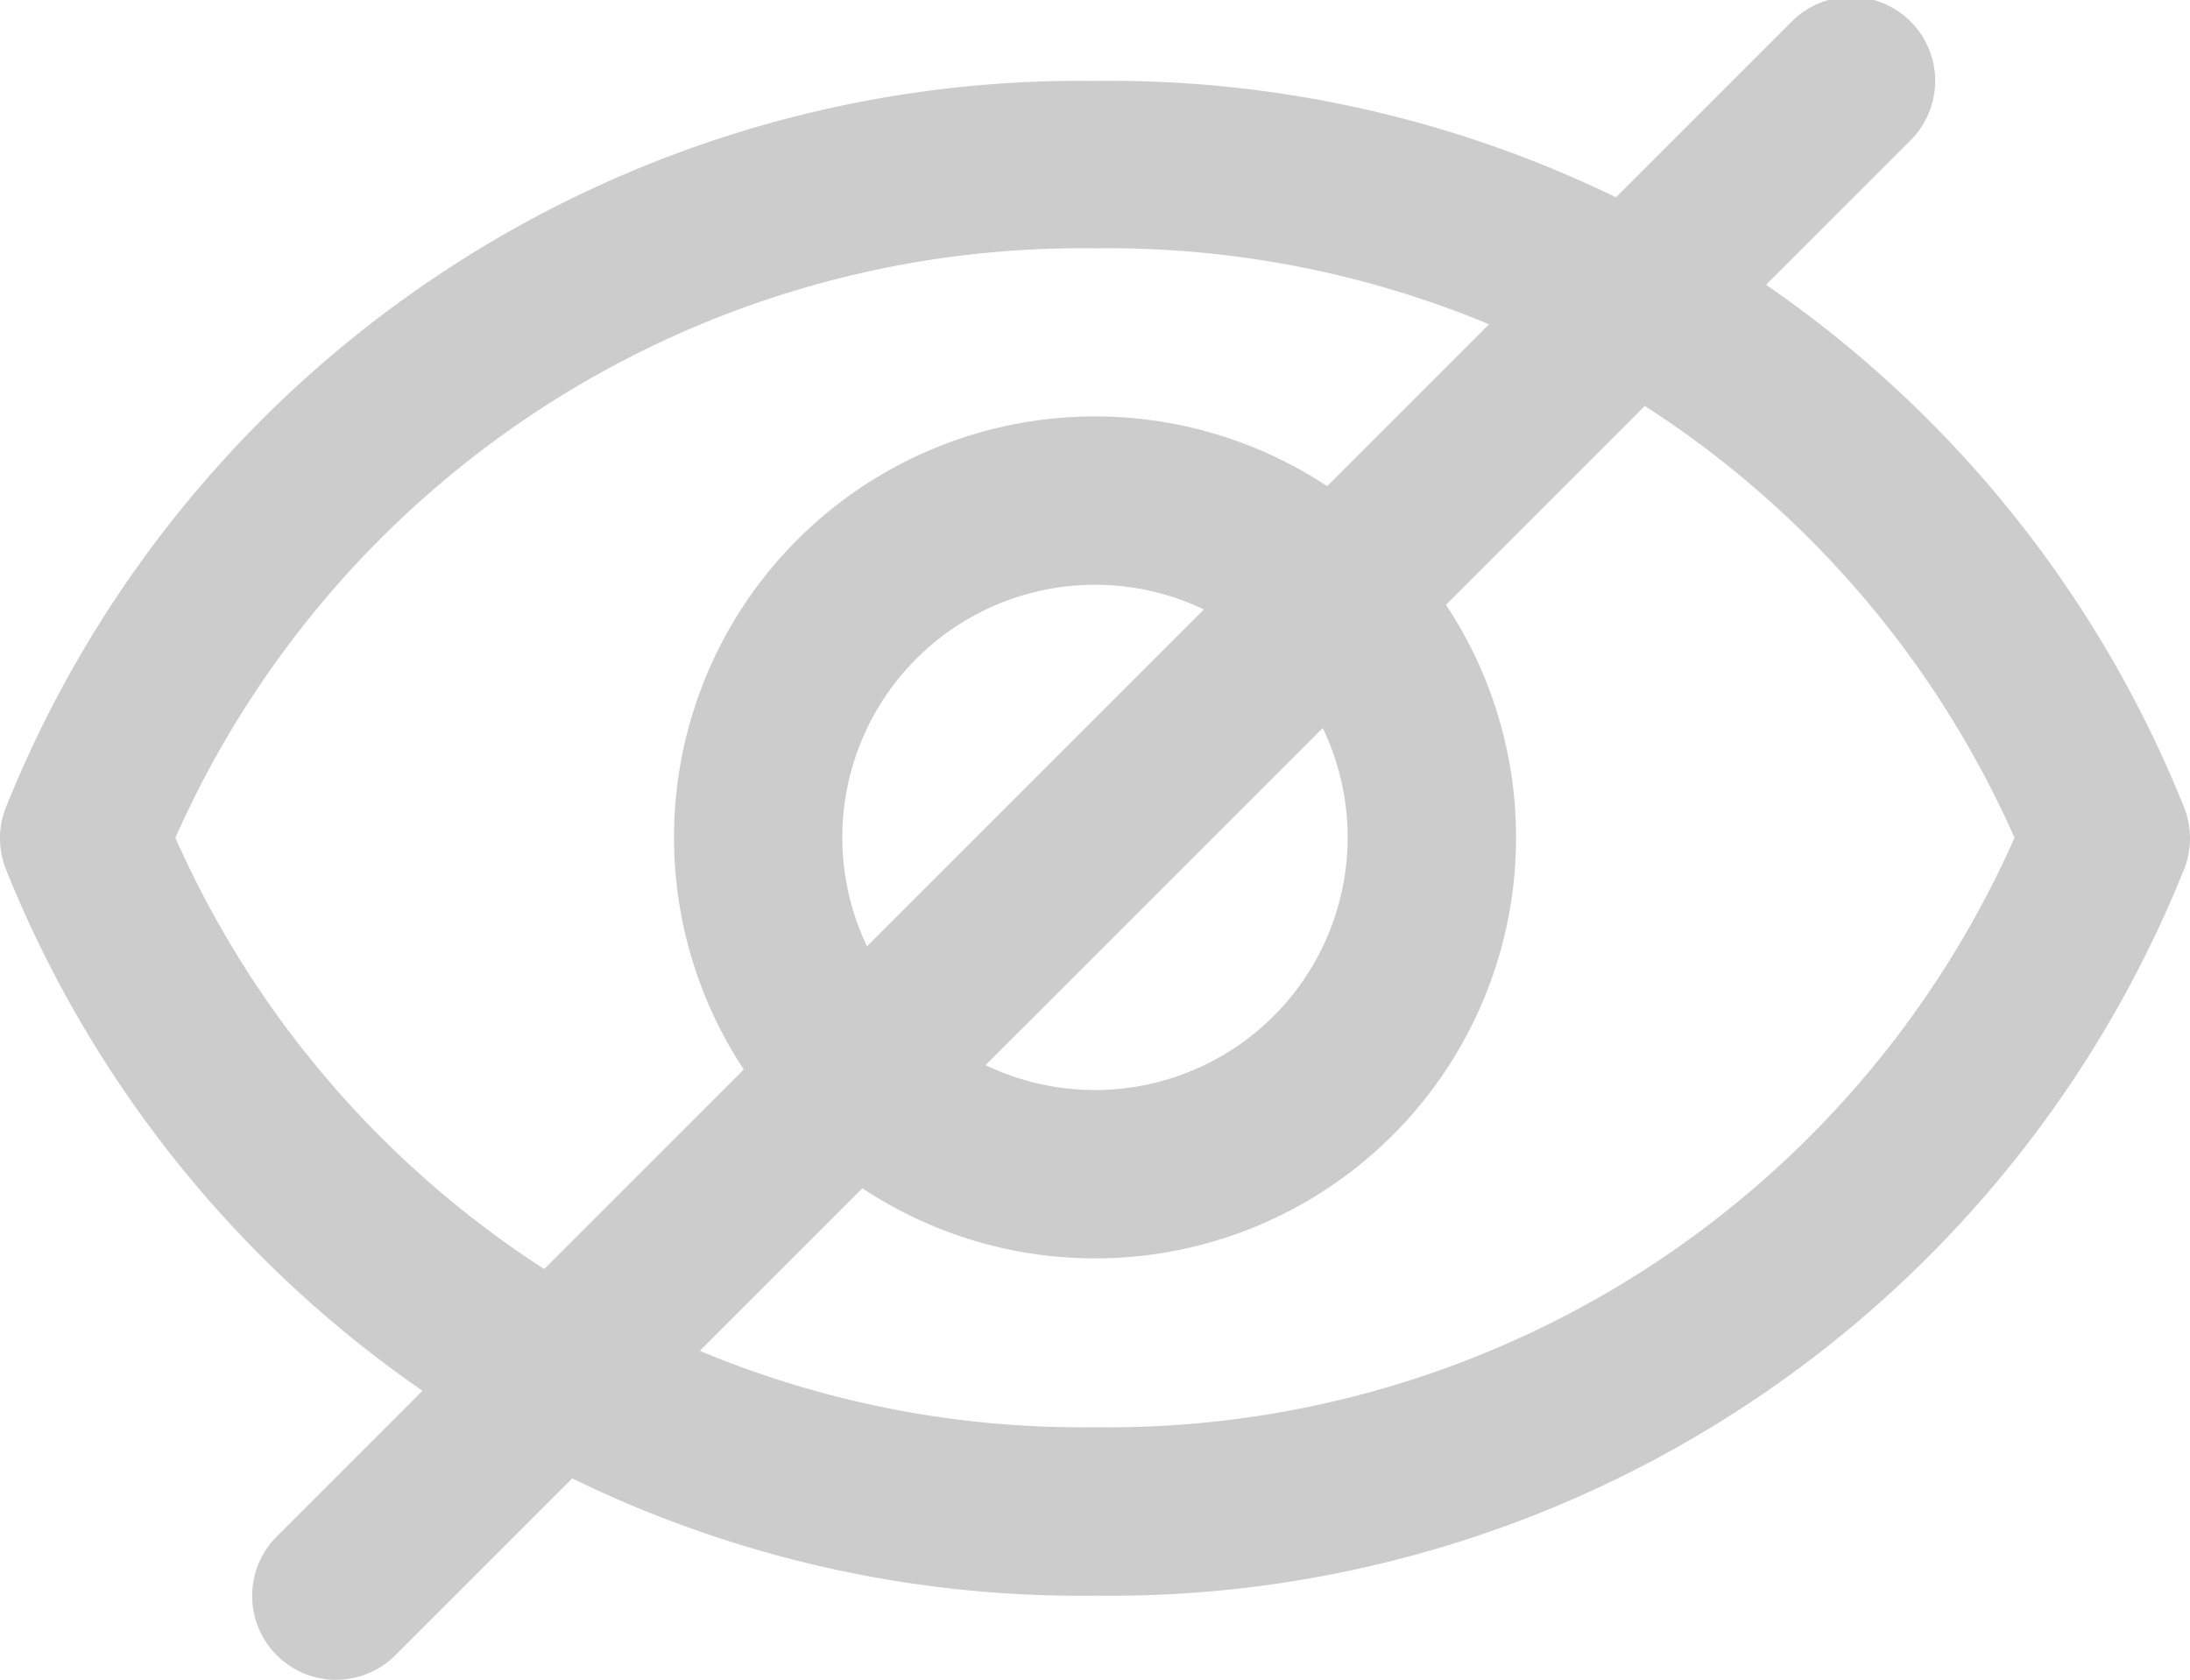 ﻿<svg xmlns="http://www.w3.org/2000/svg" xmlns:xlink="http://www.w3.org/1999/xlink" width="23.464" height="18" viewBox="0 0 23.464 18">
  <defs>
    <clipPath id="clip-path">
      <rect id="Rectangle_367" data-name="Rectangle 367" width="23.464" height="18" fill="#ccc"/>
    </clipPath>
  </defs>
  <g id="Group_724" data-name="Group 724" transform="translate(0 0)">
    <g id="Group_723" data-name="Group 723" transform="translate(0 0)" clip-path="url(#clip-path)">
      <path id="Path_252" data-name="Path 252" d="M11.732,18.021a12.4,12.4,0,0,1-11.675-7.8.9.9,0,0,1,0-.631,12.4,12.4,0,0,1,11.675-7.8,12.4,12.4,0,0,1,11.675,7.8.9.9,0,0,1,0,.631,12.4,12.4,0,0,1-11.675,7.8M1.879,9.9a10.62,10.62,0,0,0,9.852,6.316A10.62,10.62,0,0,0,21.584,9.9a10.62,10.62,0,0,0-9.852-6.316A10.62,10.62,0,0,0,1.879,9.9" transform="translate(0 -0.923)" fill="#ccc"/>
      <path id="Path_253" data-name="Path 253" d="M19.517,18.3a4.511,4.511,0,1,1,3.19-1.321,4.51,4.51,0,0,1-3.19,1.321m0-7.218a2.707,2.707,0,1,0,1.914.793,2.706,2.706,0,0,0-1.914-.793" transform="translate(-7.785 -4.816)" fill="#ccc"/>
      <path id="Path_254" data-name="Path 254" d="M6.528,18a.9.9,0,0,1-.64-1.543L22.127.217A.9.9,0,0,1,23.4,1.489L7.159,17.729a.9.9,0,0,1-.631.27" transform="translate(-2.916 0)" fill="#ccc"/>
    </g>
  </g>
</svg>
